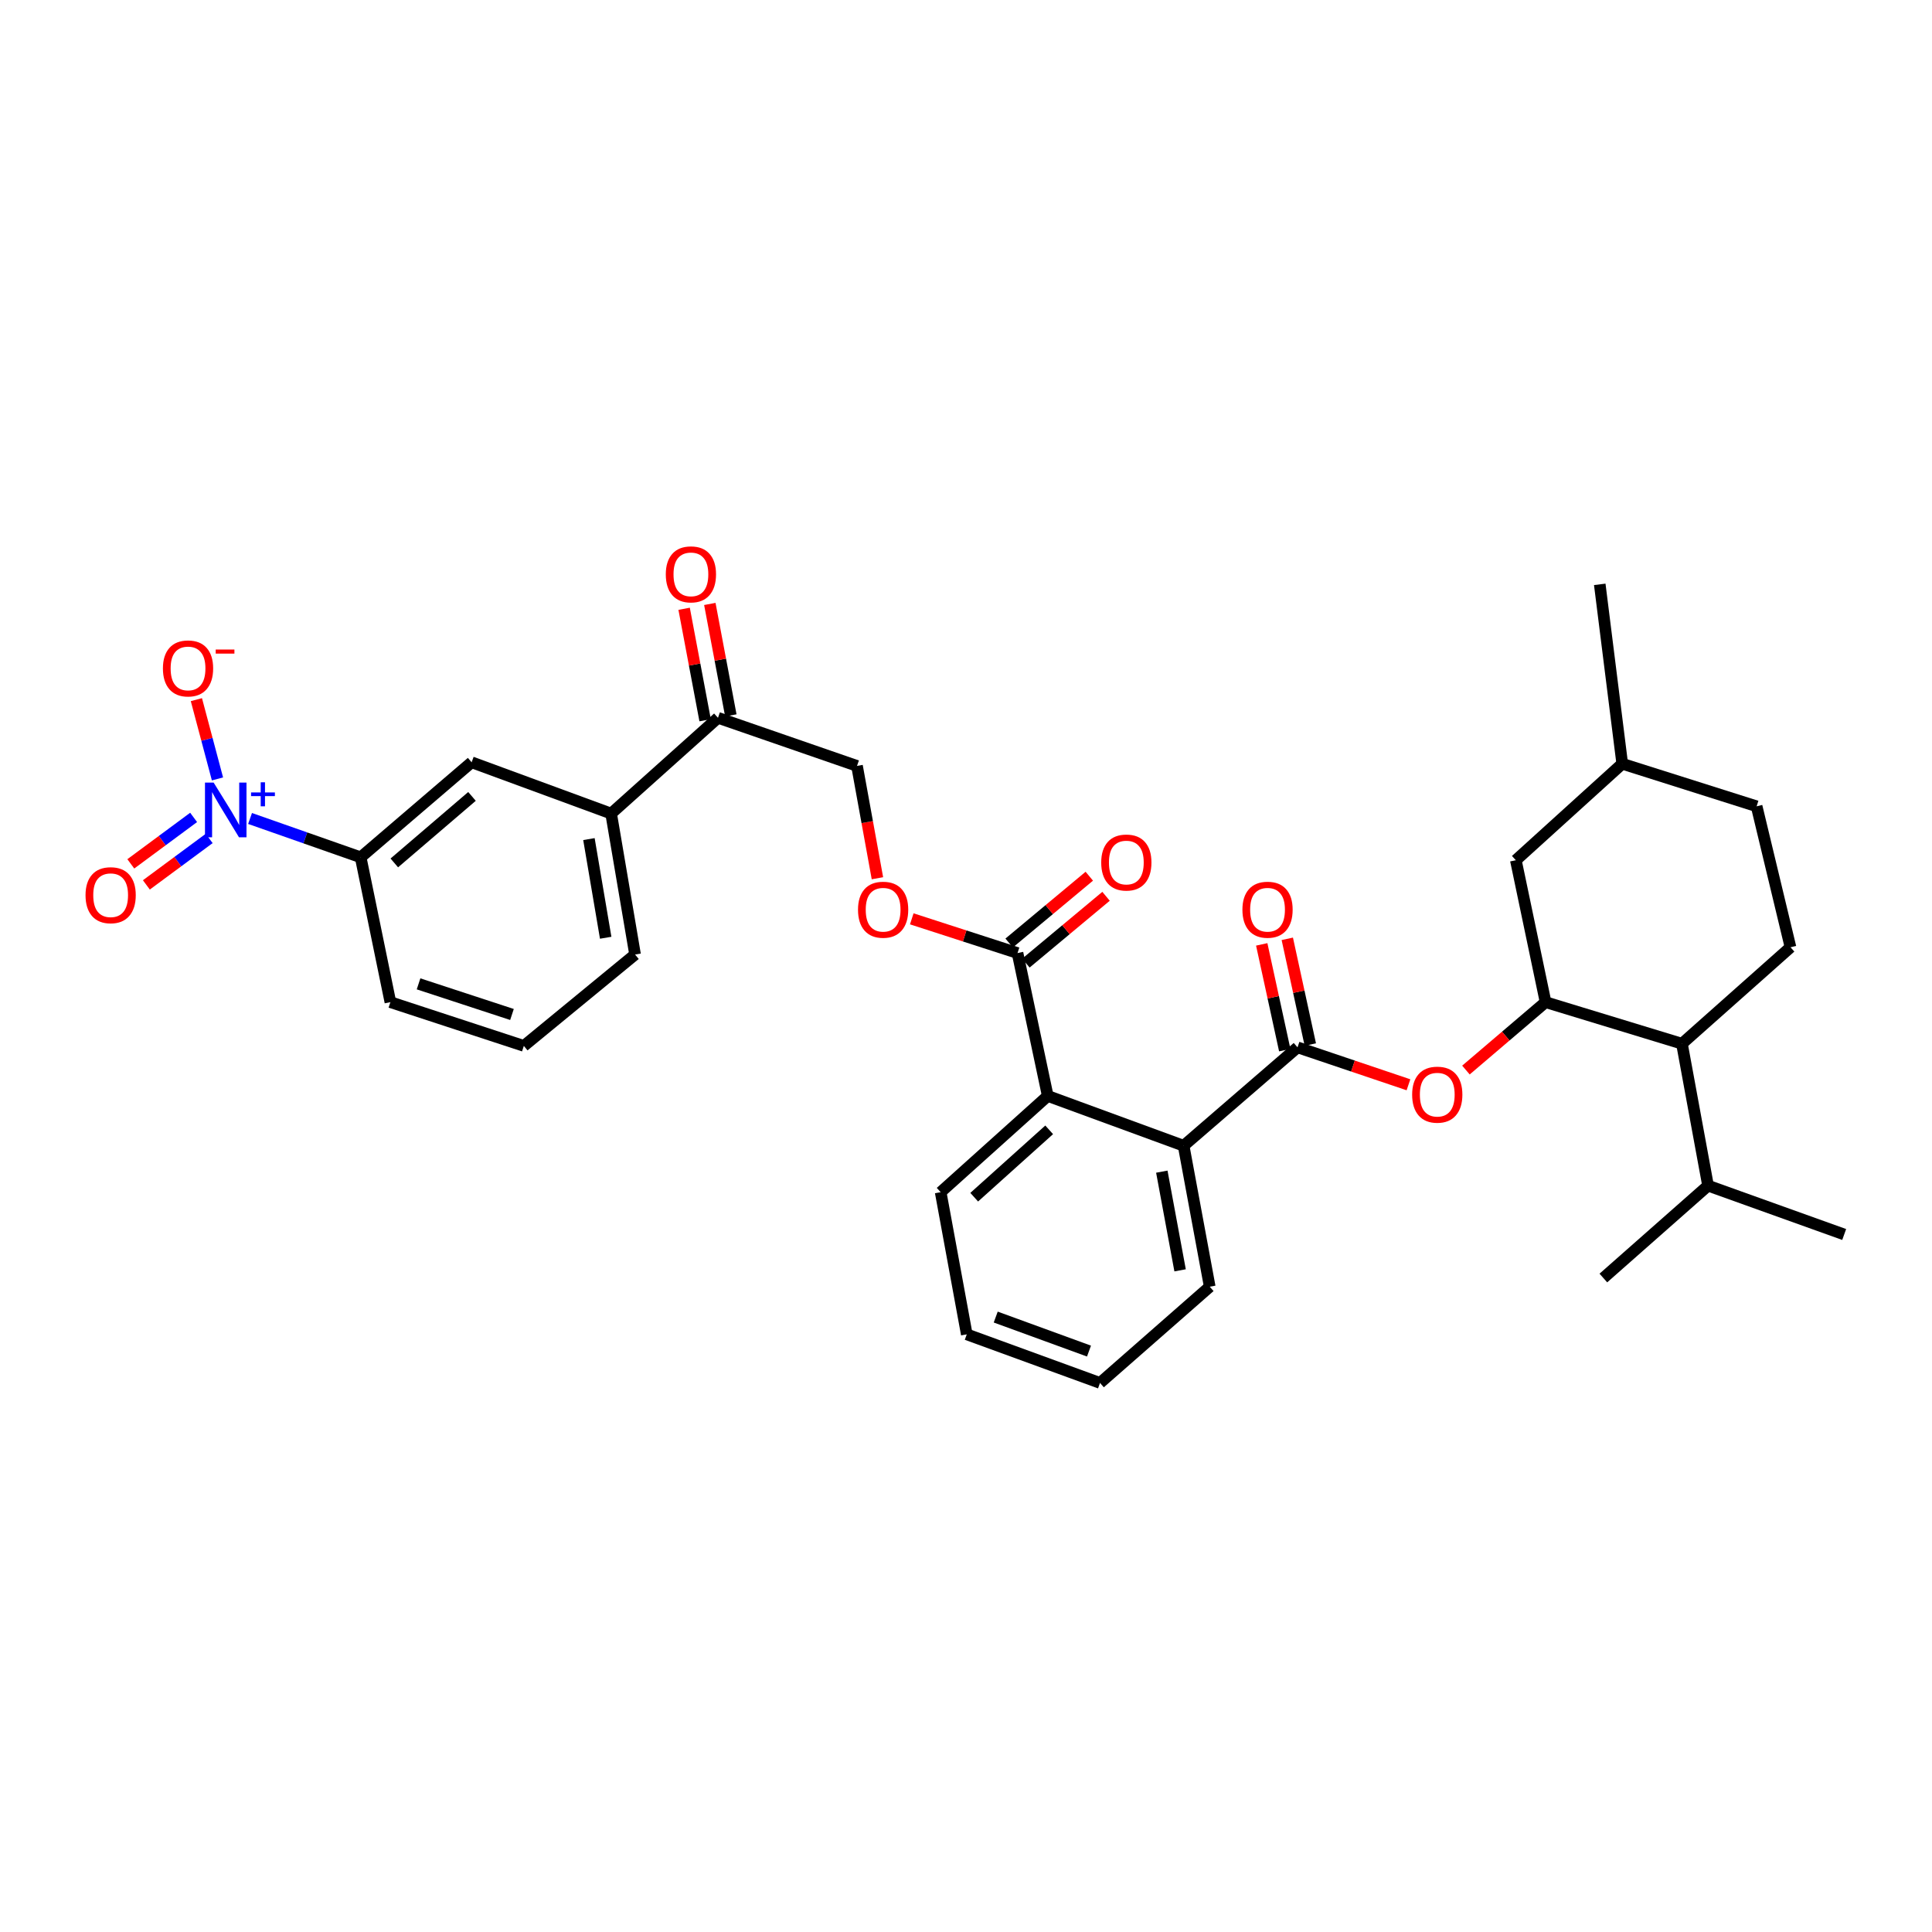 <?xml version='1.0' encoding='iso-8859-1'?>
<svg version='1.1' baseProfile='full'
              xmlns='http://www.w3.org/2000/svg'
                      xmlns:rdkit='http://www.rdkit.org/xml'
                      xmlns:xlink='http://www.w3.org/1999/xlink'
                  xml:space='preserve'
width='1000px' height='1000px' viewBox='0 0 1000 1000'>
<!-- END OF HEADER -->
<rect style='opacity:1.0;fill:#FFFFFF;stroke:none' width='1000' height='1000' x='0' y='0'> </rect>
<path class='bond-6' d='M 129.429,423.642 L 158.052,433.692' style='fill:none;fill-rule:evenodd;stroke:#0000FF;stroke-width:6px;stroke-linecap:butt;stroke-linejoin:miter;stroke-opacity:1' />
<path class='bond-6' d='M 158.052,433.692 L 186.675,443.743' style='fill:none;fill-rule:evenodd;stroke:#000000;stroke-width:6px;stroke-linecap:butt;stroke-linejoin:miter;stroke-opacity:1' />
<path class='bond-10' d='M 112.566,403.164 L 107.107,382.65' style='fill:none;fill-rule:evenodd;stroke:#0000FF;stroke-width:6px;stroke-linecap:butt;stroke-linejoin:miter;stroke-opacity:1' />
<path class='bond-10' d='M 107.107,382.65 L 101.648,362.136' style='fill:none;fill-rule:evenodd;stroke:#FF0000;stroke-width:6px;stroke-linecap:butt;stroke-linejoin:miter;stroke-opacity:1' />
<path class='bond-13' d='M 100.221,423.089 L 83.964,435.111' style='fill:none;fill-rule:evenodd;stroke:#0000FF;stroke-width:6px;stroke-linecap:butt;stroke-linejoin:miter;stroke-opacity:1' />
<path class='bond-13' d='M 83.964,435.111 L 67.706,447.134' style='fill:none;fill-rule:evenodd;stroke:#FF0000;stroke-width:6px;stroke-linecap:butt;stroke-linejoin:miter;stroke-opacity:1' />
<path class='bond-13' d='M 108.272,433.976 L 92.014,445.998' style='fill:none;fill-rule:evenodd;stroke:#0000FF;stroke-width:6px;stroke-linecap:butt;stroke-linejoin:miter;stroke-opacity:1' />
<path class='bond-13' d='M 92.014,445.998 L 75.757,458.02' style='fill:none;fill-rule:evenodd;stroke:#FF0000;stroke-width:6px;stroke-linecap:butt;stroke-linejoin:miter;stroke-opacity:1' />
<path class='bond-0' d='M 671.599,542.103 L 612.64,593.036' style='fill:none;fill-rule:evenodd;stroke:#000000;stroke-width:6px;stroke-linecap:butt;stroke-linejoin:miter;stroke-opacity:1' />
<path class='bond-3' d='M 671.599,542.103 L 700.308,551.792' style='fill:none;fill-rule:evenodd;stroke:#000000;stroke-width:6px;stroke-linecap:butt;stroke-linejoin:miter;stroke-opacity:1' />
<path class='bond-3' d='M 700.308,551.792 L 729.016,561.481' style='fill:none;fill-rule:evenodd;stroke:#FF0000;stroke-width:6px;stroke-linecap:butt;stroke-linejoin:miter;stroke-opacity:1' />
<path class='bond-15' d='M 678.214,540.663 L 672.256,513.296' style='fill:none;fill-rule:evenodd;stroke:#000000;stroke-width:6px;stroke-linecap:butt;stroke-linejoin:miter;stroke-opacity:1' />
<path class='bond-15' d='M 672.256,513.296 L 666.299,485.93' style='fill:none;fill-rule:evenodd;stroke:#FF0000;stroke-width:6px;stroke-linecap:butt;stroke-linejoin:miter;stroke-opacity:1' />
<path class='bond-15' d='M 664.984,543.543 L 659.026,516.176' style='fill:none;fill-rule:evenodd;stroke:#000000;stroke-width:6px;stroke-linecap:butt;stroke-linejoin:miter;stroke-opacity:1' />
<path class='bond-15' d='M 659.026,516.176 L 653.069,488.81' style='fill:none;fill-rule:evenodd;stroke:#FF0000;stroke-width:6px;stroke-linecap:butt;stroke-linejoin:miter;stroke-opacity:1' />
<path class='bond-1' d='M 799.987,518.709 L 779.377,536.283' style='fill:none;fill-rule:evenodd;stroke:#000000;stroke-width:6px;stroke-linecap:butt;stroke-linejoin:miter;stroke-opacity:1' />
<path class='bond-1' d='M 779.377,536.283 L 758.767,553.857' style='fill:none;fill-rule:evenodd;stroke:#FF0000;stroke-width:6px;stroke-linecap:butt;stroke-linejoin:miter;stroke-opacity:1' />
<path class='bond-7' d='M 799.987,518.709 L 870.568,540.222' style='fill:none;fill-rule:evenodd;stroke:#000000;stroke-width:6px;stroke-linecap:butt;stroke-linejoin:miter;stroke-opacity:1' />
<path class='bond-16' d='M 799.987,518.709 L 784.597,445.255' style='fill:none;fill-rule:evenodd;stroke:#000000;stroke-width:6px;stroke-linecap:butt;stroke-linejoin:miter;stroke-opacity:1' />
<path class='bond-2' d='M 612.64,593.036 L 542.315,567.257' style='fill:none;fill-rule:evenodd;stroke:#000000;stroke-width:6px;stroke-linecap:butt;stroke-linejoin:miter;stroke-opacity:1' />
<path class='bond-23' d='M 612.64,593.036 L 626.158,666.001' style='fill:none;fill-rule:evenodd;stroke:#000000;stroke-width:6px;stroke-linecap:butt;stroke-linejoin:miter;stroke-opacity:1' />
<path class='bond-23' d='M 601.354,606.447 L 610.817,657.522' style='fill:none;fill-rule:evenodd;stroke:#000000;stroke-width:6px;stroke-linecap:butt;stroke-linejoin:miter;stroke-opacity:1' />
<path class='bond-4' d='M 542.315,567.257 L 526.669,493.299' style='fill:none;fill-rule:evenodd;stroke:#000000;stroke-width:6px;stroke-linecap:butt;stroke-linejoin:miter;stroke-opacity:1' />
<path class='bond-24' d='M 542.315,567.257 L 486.885,617.069' style='fill:none;fill-rule:evenodd;stroke:#000000;stroke-width:6px;stroke-linecap:butt;stroke-linejoin:miter;stroke-opacity:1' />
<path class='bond-24' d='M 543.051,584.8 L 504.249,619.668' style='fill:none;fill-rule:evenodd;stroke:#000000;stroke-width:6px;stroke-linecap:butt;stroke-linejoin:miter;stroke-opacity:1' />
<path class='bond-5' d='M 526.669,493.299 L 499.301,484.442' style='fill:none;fill-rule:evenodd;stroke:#000000;stroke-width:6px;stroke-linecap:butt;stroke-linejoin:miter;stroke-opacity:1' />
<path class='bond-5' d='M 499.301,484.442 L 471.932,475.584' style='fill:none;fill-rule:evenodd;stroke:#FF0000;stroke-width:6px;stroke-linecap:butt;stroke-linejoin:miter;stroke-opacity:1' />
<path class='bond-17' d='M 531.004,498.5 L 551.746,481.212' style='fill:none;fill-rule:evenodd;stroke:#000000;stroke-width:6px;stroke-linecap:butt;stroke-linejoin:miter;stroke-opacity:1' />
<path class='bond-17' d='M 551.746,481.212 L 572.489,463.924' style='fill:none;fill-rule:evenodd;stroke:#FF0000;stroke-width:6px;stroke-linecap:butt;stroke-linejoin:miter;stroke-opacity:1' />
<path class='bond-17' d='M 522.335,488.099 L 543.078,470.811' style='fill:none;fill-rule:evenodd;stroke:#000000;stroke-width:6px;stroke-linecap:butt;stroke-linejoin:miter;stroke-opacity:1' />
<path class='bond-17' d='M 543.078,470.811 L 563.821,453.523' style='fill:none;fill-rule:evenodd;stroke:#FF0000;stroke-width:6px;stroke-linecap:butt;stroke-linejoin:miter;stroke-opacity:1' />
<path class='bond-8' d='M 186.675,443.743 L 244.114,394.556' style='fill:none;fill-rule:evenodd;stroke:#000000;stroke-width:6px;stroke-linecap:butt;stroke-linejoin:miter;stroke-opacity:1' />
<path class='bond-8' d='M 204.097,446.649 L 244.305,412.218' style='fill:none;fill-rule:evenodd;stroke:#000000;stroke-width:6px;stroke-linecap:butt;stroke-linejoin:miter;stroke-opacity:1' />
<path class='bond-25' d='M 186.675,443.743 L 202.065,518.709' style='fill:none;fill-rule:evenodd;stroke:#000000;stroke-width:6px;stroke-linecap:butt;stroke-linejoin:miter;stroke-opacity:1' />
<path class='bond-14' d='M 870.568,540.222 L 926.759,490.298' style='fill:none;fill-rule:evenodd;stroke:#000000;stroke-width:6px;stroke-linecap:butt;stroke-linejoin:miter;stroke-opacity:1' />
<path class='bond-20' d='M 870.568,540.222 L 884.085,613.691' style='fill:none;fill-rule:evenodd;stroke:#000000;stroke-width:6px;stroke-linecap:butt;stroke-linejoin:miter;stroke-opacity:1' />
<path class='bond-9' d='M 244.114,394.556 L 316.319,421.101' style='fill:none;fill-rule:evenodd;stroke:#000000;stroke-width:6px;stroke-linecap:butt;stroke-linejoin:miter;stroke-opacity:1' />
<path class='bond-11' d='M 316.319,421.101 L 371.622,371.538' style='fill:none;fill-rule:evenodd;stroke:#000000;stroke-width:6px;stroke-linecap:butt;stroke-linejoin:miter;stroke-opacity:1' />
<path class='bond-33' d='M 316.319,421.101 L 328.708,494.059' style='fill:none;fill-rule:evenodd;stroke:#000000;stroke-width:6px;stroke-linecap:butt;stroke-linejoin:miter;stroke-opacity:1' />
<path class='bond-33' d='M 304.829,434.312 L 313.501,485.382' style='fill:none;fill-rule:evenodd;stroke:#000000;stroke-width:6px;stroke-linecap:butt;stroke-linejoin:miter;stroke-opacity:1' />
<path class='bond-18' d='M 371.622,371.538 L 443.587,396.436' style='fill:none;fill-rule:evenodd;stroke:#000000;stroke-width:6px;stroke-linecap:butt;stroke-linejoin:miter;stroke-opacity:1' />
<path class='bond-19' d='M 378.275,370.284 L 372.841,341.443' style='fill:none;fill-rule:evenodd;stroke:#000000;stroke-width:6px;stroke-linecap:butt;stroke-linejoin:miter;stroke-opacity:1' />
<path class='bond-19' d='M 372.841,341.443 L 367.406,312.601' style='fill:none;fill-rule:evenodd;stroke:#FF0000;stroke-width:6px;stroke-linecap:butt;stroke-linejoin:miter;stroke-opacity:1' />
<path class='bond-19' d='M 364.969,372.791 L 359.535,343.95' style='fill:none;fill-rule:evenodd;stroke:#000000;stroke-width:6px;stroke-linecap:butt;stroke-linejoin:miter;stroke-opacity:1' />
<path class='bond-19' d='M 359.535,343.95 L 354.101,315.108' style='fill:none;fill-rule:evenodd;stroke:#FF0000;stroke-width:6px;stroke-linecap:butt;stroke-linejoin:miter;stroke-opacity:1' />
<path class='bond-12' d='M 454.157,454.576 L 448.872,425.506' style='fill:none;fill-rule:evenodd;stroke:#FF0000;stroke-width:6px;stroke-linecap:butt;stroke-linejoin:miter;stroke-opacity:1' />
<path class='bond-12' d='M 448.872,425.506 L 443.587,396.436' style='fill:none;fill-rule:evenodd;stroke:#000000;stroke-width:6px;stroke-linecap:butt;stroke-linejoin:miter;stroke-opacity:1' />
<path class='bond-35' d='M 926.759,490.298 L 909.232,417.34' style='fill:none;fill-rule:evenodd;stroke:#000000;stroke-width:6px;stroke-linecap:butt;stroke-linejoin:miter;stroke-opacity:1' />
<path class='bond-22' d='M 784.597,445.255 L 839.667,395.315' style='fill:none;fill-rule:evenodd;stroke:#000000;stroke-width:6px;stroke-linecap:butt;stroke-linejoin:miter;stroke-opacity:1' />
<path class='bond-28' d='M 884.085,613.691 L 954.545,638.966' style='fill:none;fill-rule:evenodd;stroke:#000000;stroke-width:6px;stroke-linecap:butt;stroke-linejoin:miter;stroke-opacity:1' />
<path class='bond-29' d='M 884.085,613.691 L 829.896,661.502' style='fill:none;fill-rule:evenodd;stroke:#000000;stroke-width:6px;stroke-linecap:butt;stroke-linejoin:miter;stroke-opacity:1' />
<path class='bond-21' d='M 909.232,417.34 L 839.667,395.315' style='fill:none;fill-rule:evenodd;stroke:#000000;stroke-width:6px;stroke-linecap:butt;stroke-linejoin:miter;stroke-opacity:1' />
<path class='bond-30' d='M 839.667,395.315 L 828.03,302.462' style='fill:none;fill-rule:evenodd;stroke:#000000;stroke-width:6px;stroke-linecap:butt;stroke-linejoin:miter;stroke-opacity:1' />
<path class='bond-34' d='M 626.158,666.001 L 569.365,715.812' style='fill:none;fill-rule:evenodd;stroke:#000000;stroke-width:6px;stroke-linecap:butt;stroke-linejoin:miter;stroke-opacity:1' />
<path class='bond-31' d='M 486.885,617.069 L 500.402,690.658' style='fill:none;fill-rule:evenodd;stroke:#000000;stroke-width:6px;stroke-linecap:butt;stroke-linejoin:miter;stroke-opacity:1' />
<path class='bond-27' d='M 202.065,518.709 L 271.141,541.358' style='fill:none;fill-rule:evenodd;stroke:#000000;stroke-width:6px;stroke-linecap:butt;stroke-linejoin:miter;stroke-opacity:1' />
<path class='bond-27' d='M 216.645,509.24 L 264.998,525.095' style='fill:none;fill-rule:evenodd;stroke:#000000;stroke-width:6px;stroke-linecap:butt;stroke-linejoin:miter;stroke-opacity:1' />
<path class='bond-26' d='M 328.708,494.059 L 271.141,541.358' style='fill:none;fill-rule:evenodd;stroke:#000000;stroke-width:6px;stroke-linecap:butt;stroke-linejoin:miter;stroke-opacity:1' />
<path class='bond-32' d='M 500.402,690.658 L 569.365,715.812' style='fill:none;fill-rule:evenodd;stroke:#000000;stroke-width:6px;stroke-linecap:butt;stroke-linejoin:miter;stroke-opacity:1' />
<path class='bond-32' d='M 515.386,681.711 L 563.66,699.319' style='fill:none;fill-rule:evenodd;stroke:#000000;stroke-width:6px;stroke-linecap:butt;stroke-linejoin:miter;stroke-opacity:1' />
<path  class='atom-0' d='M 110.579 405.061
L 119.859 420.061
Q 120.779 421.541, 122.259 424.221
Q 123.739 426.901, 123.819 427.061
L 123.819 405.061
L 127.579 405.061
L 127.579 433.381
L 123.699 433.381
L 113.739 416.981
Q 112.579 415.061, 111.339 412.861
Q 110.139 410.661, 109.779 409.981
L 109.779 433.381
L 106.099 433.381
L 106.099 405.061
L 110.579 405.061
' fill='#0000FF'/>
<path  class='atom-0' d='M 129.955 410.166
L 134.944 410.166
L 134.944 404.912
L 137.162 404.912
L 137.162 410.166
L 142.284 410.166
L 142.284 412.066
L 137.162 412.066
L 137.162 417.346
L 134.944 417.346
L 134.944 412.066
L 129.955 412.066
L 129.955 410.166
' fill='#0000FF'/>
<path  class='atom-4' d='M 730.925 566.592
Q 730.925 559.792, 734.285 555.992
Q 737.645 552.192, 743.925 552.192
Q 750.205 552.192, 753.565 555.992
Q 756.925 559.792, 756.925 566.592
Q 756.925 573.472, 753.525 577.392
Q 750.125 581.272, 743.925 581.272
Q 737.685 581.272, 734.285 577.392
Q 730.925 573.512, 730.925 566.592
M 743.925 578.072
Q 748.245 578.072, 750.565 575.192
Q 752.925 572.272, 752.925 566.592
Q 752.925 561.032, 750.565 558.232
Q 748.245 555.392, 743.925 555.392
Q 739.605 555.392, 737.245 558.192
Q 734.925 560.992, 734.925 566.592
Q 734.925 572.312, 737.245 575.192
Q 739.605 578.072, 743.925 578.072
' fill='#FF0000'/>
<path  class='atom-11' d='M 84.326 345.975
Q 84.326 339.175, 87.686 335.375
Q 91.046 331.575, 97.326 331.575
Q 103.606 331.575, 106.966 335.375
Q 110.326 339.175, 110.326 345.975
Q 110.326 352.855, 106.926 356.775
Q 103.526 360.655, 97.326 360.655
Q 91.086 360.655, 87.686 356.775
Q 84.326 352.895, 84.326 345.975
M 97.326 357.455
Q 101.646 357.455, 103.966 354.575
Q 106.326 351.655, 106.326 345.975
Q 106.326 340.415, 103.966 337.615
Q 101.646 334.775, 97.326 334.775
Q 93.006 334.775, 90.646 337.575
Q 88.326 340.375, 88.326 345.975
Q 88.326 351.695, 90.646 354.575
Q 93.006 357.455, 97.326 357.455
' fill='#FF0000'/>
<path  class='atom-11' d='M 111.646 336.197
L 121.335 336.197
L 121.335 338.309
L 111.646 338.309
L 111.646 336.197
' fill='#FF0000'/>
<path  class='atom-13' d='M 444.104 470.865
Q 444.104 464.065, 447.464 460.265
Q 450.824 456.465, 457.104 456.465
Q 463.384 456.465, 466.744 460.265
Q 470.104 464.065, 470.104 470.865
Q 470.104 477.745, 466.704 481.665
Q 463.304 485.545, 457.104 485.545
Q 450.864 485.545, 447.464 481.665
Q 444.104 477.785, 444.104 470.865
M 457.104 482.345
Q 461.424 482.345, 463.744 479.465
Q 466.104 476.545, 466.104 470.865
Q 466.104 465.305, 463.744 462.505
Q 461.424 459.665, 457.104 459.665
Q 452.784 459.665, 450.424 462.465
Q 448.104 465.265, 448.104 470.865
Q 448.104 476.585, 450.424 479.465
Q 452.784 482.345, 457.104 482.345
' fill='#FF0000'/>
<path  class='atom-14' d='M 44.271 463.351
Q 44.271 456.551, 47.631 452.751
Q 50.991 448.951, 57.271 448.951
Q 63.551 448.951, 66.911 452.751
Q 70.271 456.551, 70.271 463.351
Q 70.271 470.231, 66.871 474.151
Q 63.471 478.031, 57.271 478.031
Q 51.031 478.031, 47.631 474.151
Q 44.271 470.271, 44.271 463.351
M 57.271 474.831
Q 61.591 474.831, 63.911 471.951
Q 66.271 469.031, 66.271 463.351
Q 66.271 457.791, 63.911 454.991
Q 61.591 452.151, 57.271 452.151
Q 52.951 452.151, 50.591 454.951
Q 48.271 457.751, 48.271 463.351
Q 48.271 469.071, 50.591 471.951
Q 52.951 474.831, 57.271 474.831
' fill='#FF0000'/>
<path  class='atom-16' d='M 643.073 470.865
Q 643.073 464.065, 646.433 460.265
Q 649.793 456.465, 656.073 456.465
Q 662.353 456.465, 665.713 460.265
Q 669.073 464.065, 669.073 470.865
Q 669.073 477.745, 665.673 481.665
Q 662.273 485.545, 656.073 485.545
Q 649.833 485.545, 646.433 481.665
Q 643.073 477.785, 643.073 470.865
M 656.073 482.345
Q 660.393 482.345, 662.713 479.465
Q 665.073 476.545, 665.073 470.865
Q 665.073 465.305, 662.713 462.505
Q 660.393 459.665, 656.073 459.665
Q 651.753 459.665, 649.393 462.465
Q 647.073 465.265, 647.073 470.865
Q 647.073 476.585, 649.393 479.465
Q 651.753 482.345, 656.073 482.345
' fill='#FF0000'/>
<path  class='atom-18' d='M 569.988 446.441
Q 569.988 439.641, 573.348 435.841
Q 576.708 432.041, 582.988 432.041
Q 589.268 432.041, 592.628 435.841
Q 595.988 439.641, 595.988 446.441
Q 595.988 453.321, 592.588 457.241
Q 589.188 461.121, 582.988 461.121
Q 576.748 461.121, 573.348 457.241
Q 569.988 453.361, 569.988 446.441
M 582.988 457.921
Q 587.308 457.921, 589.628 455.041
Q 591.988 452.121, 591.988 446.441
Q 591.988 440.881, 589.628 438.081
Q 587.308 435.241, 582.988 435.241
Q 578.668 435.241, 576.308 438.041
Q 573.988 440.841, 573.988 446.441
Q 573.988 452.161, 576.308 455.041
Q 578.668 457.921, 582.988 457.921
' fill='#FF0000'/>
<path  class='atom-20' d='M 344.616 297.284
Q 344.616 290.484, 347.976 286.684
Q 351.336 282.884, 357.616 282.884
Q 363.896 282.884, 367.256 286.684
Q 370.616 290.484, 370.616 297.284
Q 370.616 304.164, 367.216 308.084
Q 363.816 311.964, 357.616 311.964
Q 351.376 311.964, 347.976 308.084
Q 344.616 304.204, 344.616 297.284
M 357.616 308.764
Q 361.936 308.764, 364.256 305.884
Q 366.616 302.964, 366.616 297.284
Q 366.616 291.724, 364.256 288.924
Q 361.936 286.084, 357.616 286.084
Q 353.296 286.084, 350.936 288.884
Q 348.616 291.684, 348.616 297.284
Q 348.616 303.004, 350.936 305.884
Q 353.296 308.764, 357.616 308.764
' fill='#FF0000'/>
</svg>
